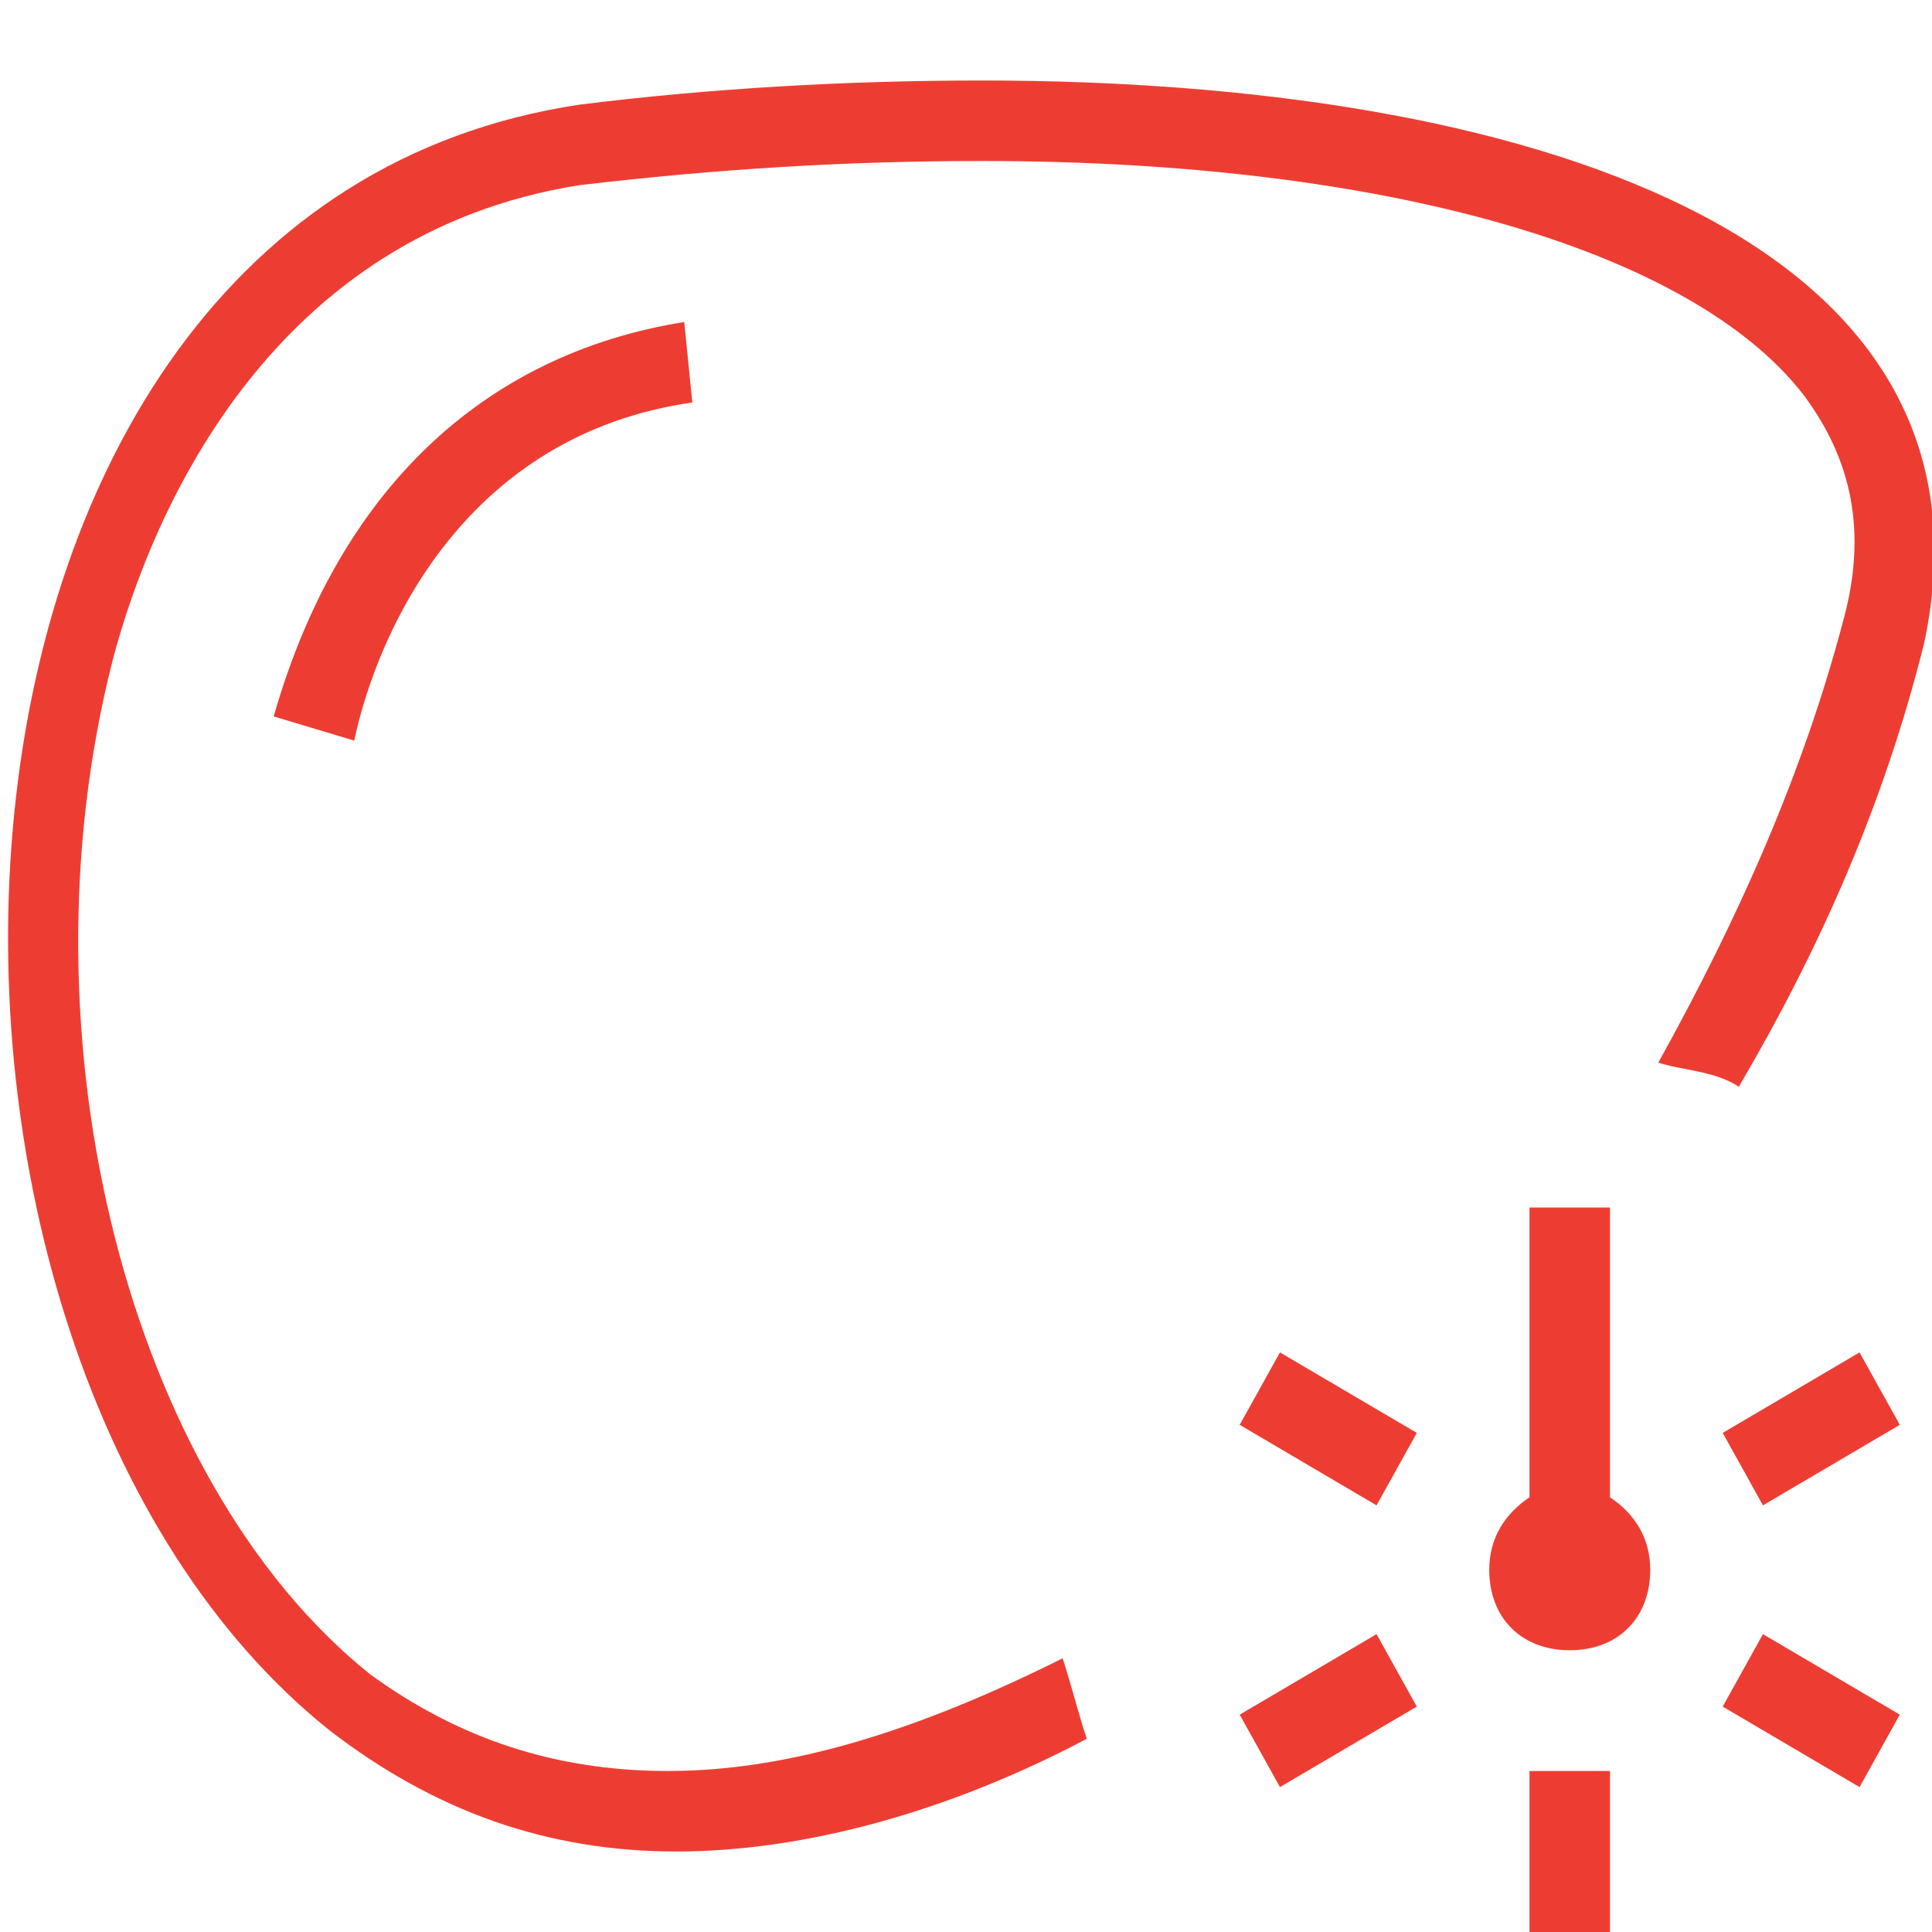 <?xml version="1.0" encoding="utf-8"?>
<!-- Generator: Adobe Illustrator 26.3.1, SVG Export Plug-In . SVG Version: 6.00 Build 0)  -->
<svg version="1.1" id="Livello_1" xmlns="http://www.w3.org/2000/svg" xmlns:xlink="http://www.w3.org/1999/xlink" x="0px" y="0px"
	 viewBox="0 0 24 24" style="enable-background:new 0 0 24 24;" xml:space="preserve">
<style type="text/css">
	.st0{clip-path:url(#SVGID_00000128446936557474748400000008252156180701673374_);}
	.st1{fill:#ED3D33;}
</style>
<g>
	<defs>
		<rect id="SVGID_1_" width="24" height="24"/>
	</defs>
	<clipPath id="SVGID_00000118382798182001669250000007173965077548061878_">
		<use xlink:href="#SVGID_1_"  style="overflow:visible;"/>
	</clipPath>
	<g style="clip-path:url(#SVGID_00000118382798182001669250000007173965077548061878_);">
		<path class="st1" d="M3.4,8.9l1,0.3C4.7,7.8,5.8,5.4,8.6,5L8.5,4C6,4.4,4.2,6.1,3.4,8.9z"/>
		<path class="st1" d="M12.2,1c-1.7,0-3.4,0.1-5,0.3c-8.7,1.3-9,15.5-3.1,20.2c1.3,1,2.7,1.5,4.3,1.5c1.6,0,3.4-0.5,5.1-1.4
			c-0.1-0.3-0.2-0.7-0.3-1C11.4,21.5,9.8,22,8.3,22c-1.4,0-2.6-0.4-3.7-1.2c-3-2.4-4.4-7.9-3.2-12.6c0.5-1.9,2-5.3,5.8-5.9
			C8.9,2.1,10.5,2,12.2,2c5,0,8.8,1.1,10.2,2.9c0.6,0.8,0.8,1.7,0.5,2.8c-0.5,1.9-1.3,3.7-2.3,5.5c0.3,0.1,0.7,0.1,1,0.3
			c1-1.7,1.8-3.5,2.3-5.5C25,2.9,18.9,1,12.2,1z"/>
		<path class="st1" d="M20,22h-1v2h1V22z"/>
		<path class="st1" d="M21.9,20.3l-0.5,0.9l1.7,1l0.5-0.9L21.9,20.3z"/>
		<path class="st1" d="M23.1,16.8l-1.7,1l0.5,0.9l1.7-1L23.1,16.8z"/>
		<path class="st1" d="M15.9,16.8l-0.5,0.9l1.7,1l0.5-0.9L15.9,16.8z"/>
		<path class="st1" d="M17.1,20.3l-1.7,1l0.5,0.9l1.7-1L17.1,20.3z"/>
		<path class="st1" d="M20,18.6V15h-1v3.6c-0.3,0.2-0.5,0.5-0.5,0.9c0,0.6,0.4,1,1,1s1-0.4,1-1C20.5,19.1,20.3,18.8,20,18.6z"/>
	</g>
</g>
</svg>
